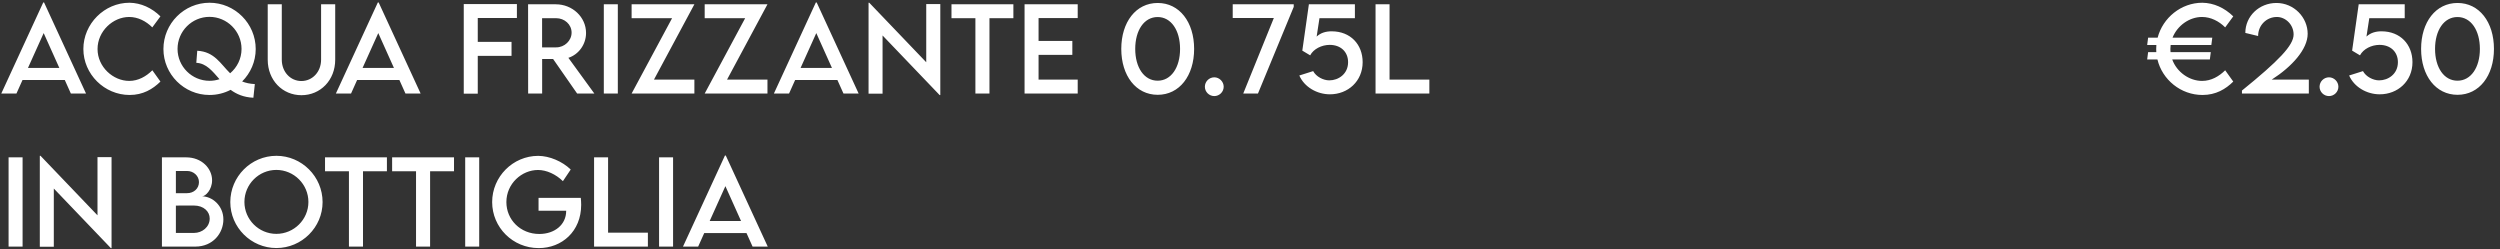 <svg xmlns="http://www.w3.org/2000/svg" width="882" height="88" viewBox="0 0 882 88" fill="none"><rect x="0" y="0" width="882" height="88" fill="#333333" stroke="none"/><path d="M25 33L22.852 28.215H7.949L5.801 33H0.449L15.254 0.871H15.547L30.352 33H25ZM9.863 23.977H20.938L15.41 11.672L9.863 23.977ZM45.742 33.508C36.816 33.508 29.414 26.164 29.414 17.277C29.414 8.41 36.816 0.969 45.664 0.969C49.746 1.027 53.516 2.766 56.602 5.773L53.73 9.66C51.523 7.453 48.652 5.988 45.566 5.988C39.863 5.988 34.414 10.988 34.414 17.297C34.414 23.645 39.941 28.547 45.586 28.547C48.809 28.547 51.582 26.945 53.75 24.797L56.602 28.781C53.887 31.457 50.43 33.508 45.742 33.508ZM90.215 17.297C90.215 21.75 88.379 25.793 85.43 28.742C86.699 29.25 88.144 29.582 89.902 29.66L89.394 34.484C85.938 34.328 83.398 33.195 81.367 31.691C79.121 32.863 76.582 33.508 73.906 33.508C64.961 33.508 57.656 26.203 57.656 17.297C57.656 8.312 64.961 0.969 73.926 0.969C82.871 0.969 90.215 8.312 90.215 17.297ZM62.637 17.258C62.637 23.449 67.695 28.508 73.906 28.508C75.137 28.508 76.328 28.312 77.441 27.941C74.922 25.09 72.812 22.336 69.258 22.16L69.59 17.902C75.684 18.234 77.793 22.531 81.191 25.852C83.652 23.781 85.215 20.695 85.215 17.258C85.215 11.027 80.117 5.949 73.906 5.949C67.695 5.949 62.637 11.027 62.637 17.258ZM106.348 33.586C99.648 33.586 94.453 28.293 94.453 21.066V1.516H99.414V21.047C99.414 25.402 102.48 28.586 106.328 28.586C110.176 28.586 113.281 25.402 113.281 21.047V1.516H118.262V21.066C118.262 28.293 113.047 33.586 106.348 33.586ZM143.047 33L140.898 28.215H125.996L123.848 33H118.496L133.301 0.871H133.594L148.398 33H143.047ZM127.91 23.977H138.984L133.457 11.672L127.91 23.977ZM182.363 6.359H168.555V14.777H180.469V19.699H168.555V33.039H163.613V1.438H182.363V6.359ZM209.688 33H203.613L195.137 20.812H191.27V33H186.328L186.309 1.516H196.094C201.953 1.516 206.758 6.027 206.758 11.633C206.758 15.695 204.141 19.23 200.527 20.402L209.688 33ZM191.25 16.711H196.211C199.18 16.73 201.66 14.328 201.66 11.516C201.66 8.586 199.141 6.418 196.211 6.418H191.25V16.711ZM213.027 33V1.516H217.969V33H213.027ZM222.832 33L237.109 6.418H222.832V1.516H244.98L230.723 28.078H244.98V33H222.832ZM248.613 33L262.891 6.418H248.613V1.516H270.762L256.504 28.078H270.762V33H248.613ZM297.578 33L295.43 28.215H280.527L278.379 33H273.027L287.832 0.871H288.125L302.93 33H297.578ZM282.441 23.977H293.516L287.988 11.672L282.441 23.977ZM326.777 1.438H331.738V33.547H331.504L311.367 12.512V33.039H306.426V0.969H306.68L326.777 21.965V1.438ZM357.52 1.516V6.418H349.082V33H344.121V6.418H335.684V1.516H357.52ZM380.215 6.379H366.406V14.445H378.32V19.367H366.406V28.078H380.215V33H361.465V1.516H380.215V6.379ZM408.438 33.449C400.781 33.449 395.586 26.73 395.586 17.258C395.586 7.766 400.781 1.047 408.438 1.047C416.094 1.047 421.289 7.766 421.289 17.258C421.289 26.73 416.094 33.449 408.438 33.449ZM408.418 28.469C413.164 28.469 416.328 23.82 416.328 17.258C416.328 10.676 413.164 6.008 408.418 6.008C403.652 6.008 400.508 10.676 400.508 17.258C400.508 23.82 403.652 28.469 408.418 28.469ZM428.398 33.898C426.582 33.898 425.078 32.414 425.078 30.598C425.078 28.781 426.582 27.277 428.398 27.277C430.195 27.277 431.719 28.801 431.719 30.598C431.719 32.414 430.215 33.898 428.398 33.898ZM434.902 1.516H456.426V2.434L443.809 33H438.613L449.414 6.34H434.902V1.516ZM469.805 11.047C476.465 11.047 480.742 15.695 480.742 21.945C480.742 28.645 475.566 33.273 469.199 33.273C464.57 33.273 460.137 30.656 458.398 26.633L463.281 25.09C464.336 27.043 466.836 28.352 468.984 28.352C472.148 28.352 475.605 26.145 475.605 21.945C475.605 18.254 472.969 15.832 469.121 15.832C466.309 15.832 463.418 17.258 462.227 19.523L459.453 17.863L461.777 1.496H478.008V6.418H465.508L464.512 12.902C465.977 11.555 467.773 11.047 469.805 11.047ZM490.234 28.078H504.277V33H485.293V1.516H490.234V28.078ZM3.027 87V55.516H7.969V87H3.027ZM34.395 55.438H39.355V87.547H39.121L18.984 66.512V87.039H14.043V54.969H14.297L34.395 75.965V55.438ZM71.289 69.266C74.824 69.266 78.809 72.508 78.809 77.41C78.809 82.234 75.156 87 68.906 87H57.129V55.516H65.723C71.152 55.516 74.824 59.422 74.824 63.602C74.824 67 72.461 69.266 71.289 69.266ZM66.016 60.32H62.051V68.172L65.957 68.152C68.398 68.172 70.195 66.492 70.195 64.246C70.195 62 68.242 60.32 66.016 60.32ZM68.457 82.176C71.289 82.176 73.984 80.125 73.984 77.078C73.984 74.695 71.953 72.508 68.379 72.508L62.051 72.527V82.176H68.457ZM97.5 87.508C88.555 87.508 81.25 80.203 81.25 71.297C81.25 62.312 88.555 54.969 97.519 54.969C106.465 54.969 113.809 62.312 113.809 71.297C113.809 80.203 106.465 87.508 97.5 87.508ZM97.5 82.508C103.711 82.508 108.809 77.449 108.809 71.258C108.809 65.027 103.711 59.949 97.5 59.949C91.289 59.949 86.231 65.027 86.231 71.258C86.231 77.449 91.289 82.508 97.5 82.508ZM136.504 55.516V60.418H128.066V87H123.105V60.418H114.668V55.516H136.504ZM160.176 55.516V60.418H151.738V87H146.777V60.418H138.34V55.516H160.176ZM164.121 87V55.516H169.062V87H164.121ZM204.902 69.812C204.98 70.535 205.039 71.394 205.039 72.273C205.039 81.629 198.242 87.527 190.059 87.527C180.898 87.527 173.633 80.223 173.633 71.297C173.633 62.352 180.938 54.988 189.883 54.988C193.848 55.008 198.379 56.922 201.348 59.812L198.594 63.914C196.133 61.492 192.812 59.969 189.824 59.969C184.082 59.969 178.652 64.773 178.652 71.297C178.652 77.469 183.555 82.547 190.273 82.547C195.684 82.547 199.746 79.246 199.746 74.441V74.344H190V69.812H204.902ZM214.531 82.078H228.574V87H209.59V55.516H214.531V82.078ZM232.52 87V55.516H237.461V87H232.52ZM265.508 87L263.359 82.215H248.457L246.309 87H240.957L255.762 54.871H256.055L270.859 87H265.508ZM250.371 77.977H261.445L255.918 65.672L250.371 77.977Z" fill="white"></path><path d="M776.898 28.547C780.121 28.547 782.875 26.945 785.043 24.797L787.895 28.781C785.199 31.457 781.742 33.508 777.035 33.508C769.379 33.508 762.855 28.117 761.137 20.969H757.523L757.855 18.391H760.746C760.727 18.02 760.707 17.648 760.707 17.277C760.707 16.809 760.727 16.34 760.766 15.871H757.523L757.855 13.293H761.215C763.031 6.281 769.496 0.969 776.977 0.969C781.039 1.027 784.809 2.766 787.895 5.773L785.043 9.66C782.836 7.453 779.945 5.988 776.859 5.988C772.445 5.988 768.168 8.996 766.469 13.293H780.492L780.16 15.871H765.805C765.746 16.34 765.707 16.809 765.707 17.297C765.707 17.668 765.727 18.039 765.766 18.391H779.965L779.633 20.969H766.352C767.973 25.441 772.387 28.547 776.898 28.547ZM801.469 28.078H814.555V33H790.961V31.945C803.91 21.457 809.184 16.008 809.184 12.18C809.184 8.625 806.293 5.988 803.285 5.988C799.613 5.988 796.664 8.918 796.664 12.707L792.152 11.613C792.152 5.695 797.055 1.047 803.129 1.047C809.301 1.047 814.145 6.125 814.145 11.926C814.145 17.375 808.598 23.527 801.469 28.078ZM821.664 33.898C819.848 33.898 818.344 32.414 818.344 30.598C818.344 28.781 819.848 27.277 821.664 27.277C823.461 27.277 824.984 28.801 824.984 30.598C824.984 32.414 823.48 33.898 821.664 33.898ZM840.18 11.047C846.84 11.047 851.117 15.695 851.117 21.945C851.117 28.645 845.941 33.273 839.574 33.273C834.945 33.273 830.512 30.656 828.773 26.633L833.656 25.09C834.711 27.043 837.211 28.352 839.359 28.352C842.523 28.352 845.98 26.145 845.98 21.945C845.98 18.254 843.344 15.832 839.496 15.832C836.684 15.832 833.793 17.258 832.602 19.523L829.828 17.863L832.152 1.496H848.383V6.418H835.883L834.887 12.902C836.352 11.555 838.148 11.047 840.18 11.047ZM867.016 33.449C859.359 33.449 854.164 26.73 854.164 17.258C854.164 7.766 859.359 1.047 867.016 1.047C874.672 1.047 879.867 7.766 879.867 17.258C879.867 26.73 874.672 33.449 867.016 33.449ZM866.996 28.469C871.742 28.469 874.906 23.82 874.906 17.258C874.906 10.676 871.742 6.008 866.996 6.008C862.23 6.008 859.086 10.676 859.086 17.258C859.086 23.82 862.23 28.469 866.996 28.469Z" fill="white"></path></svg>